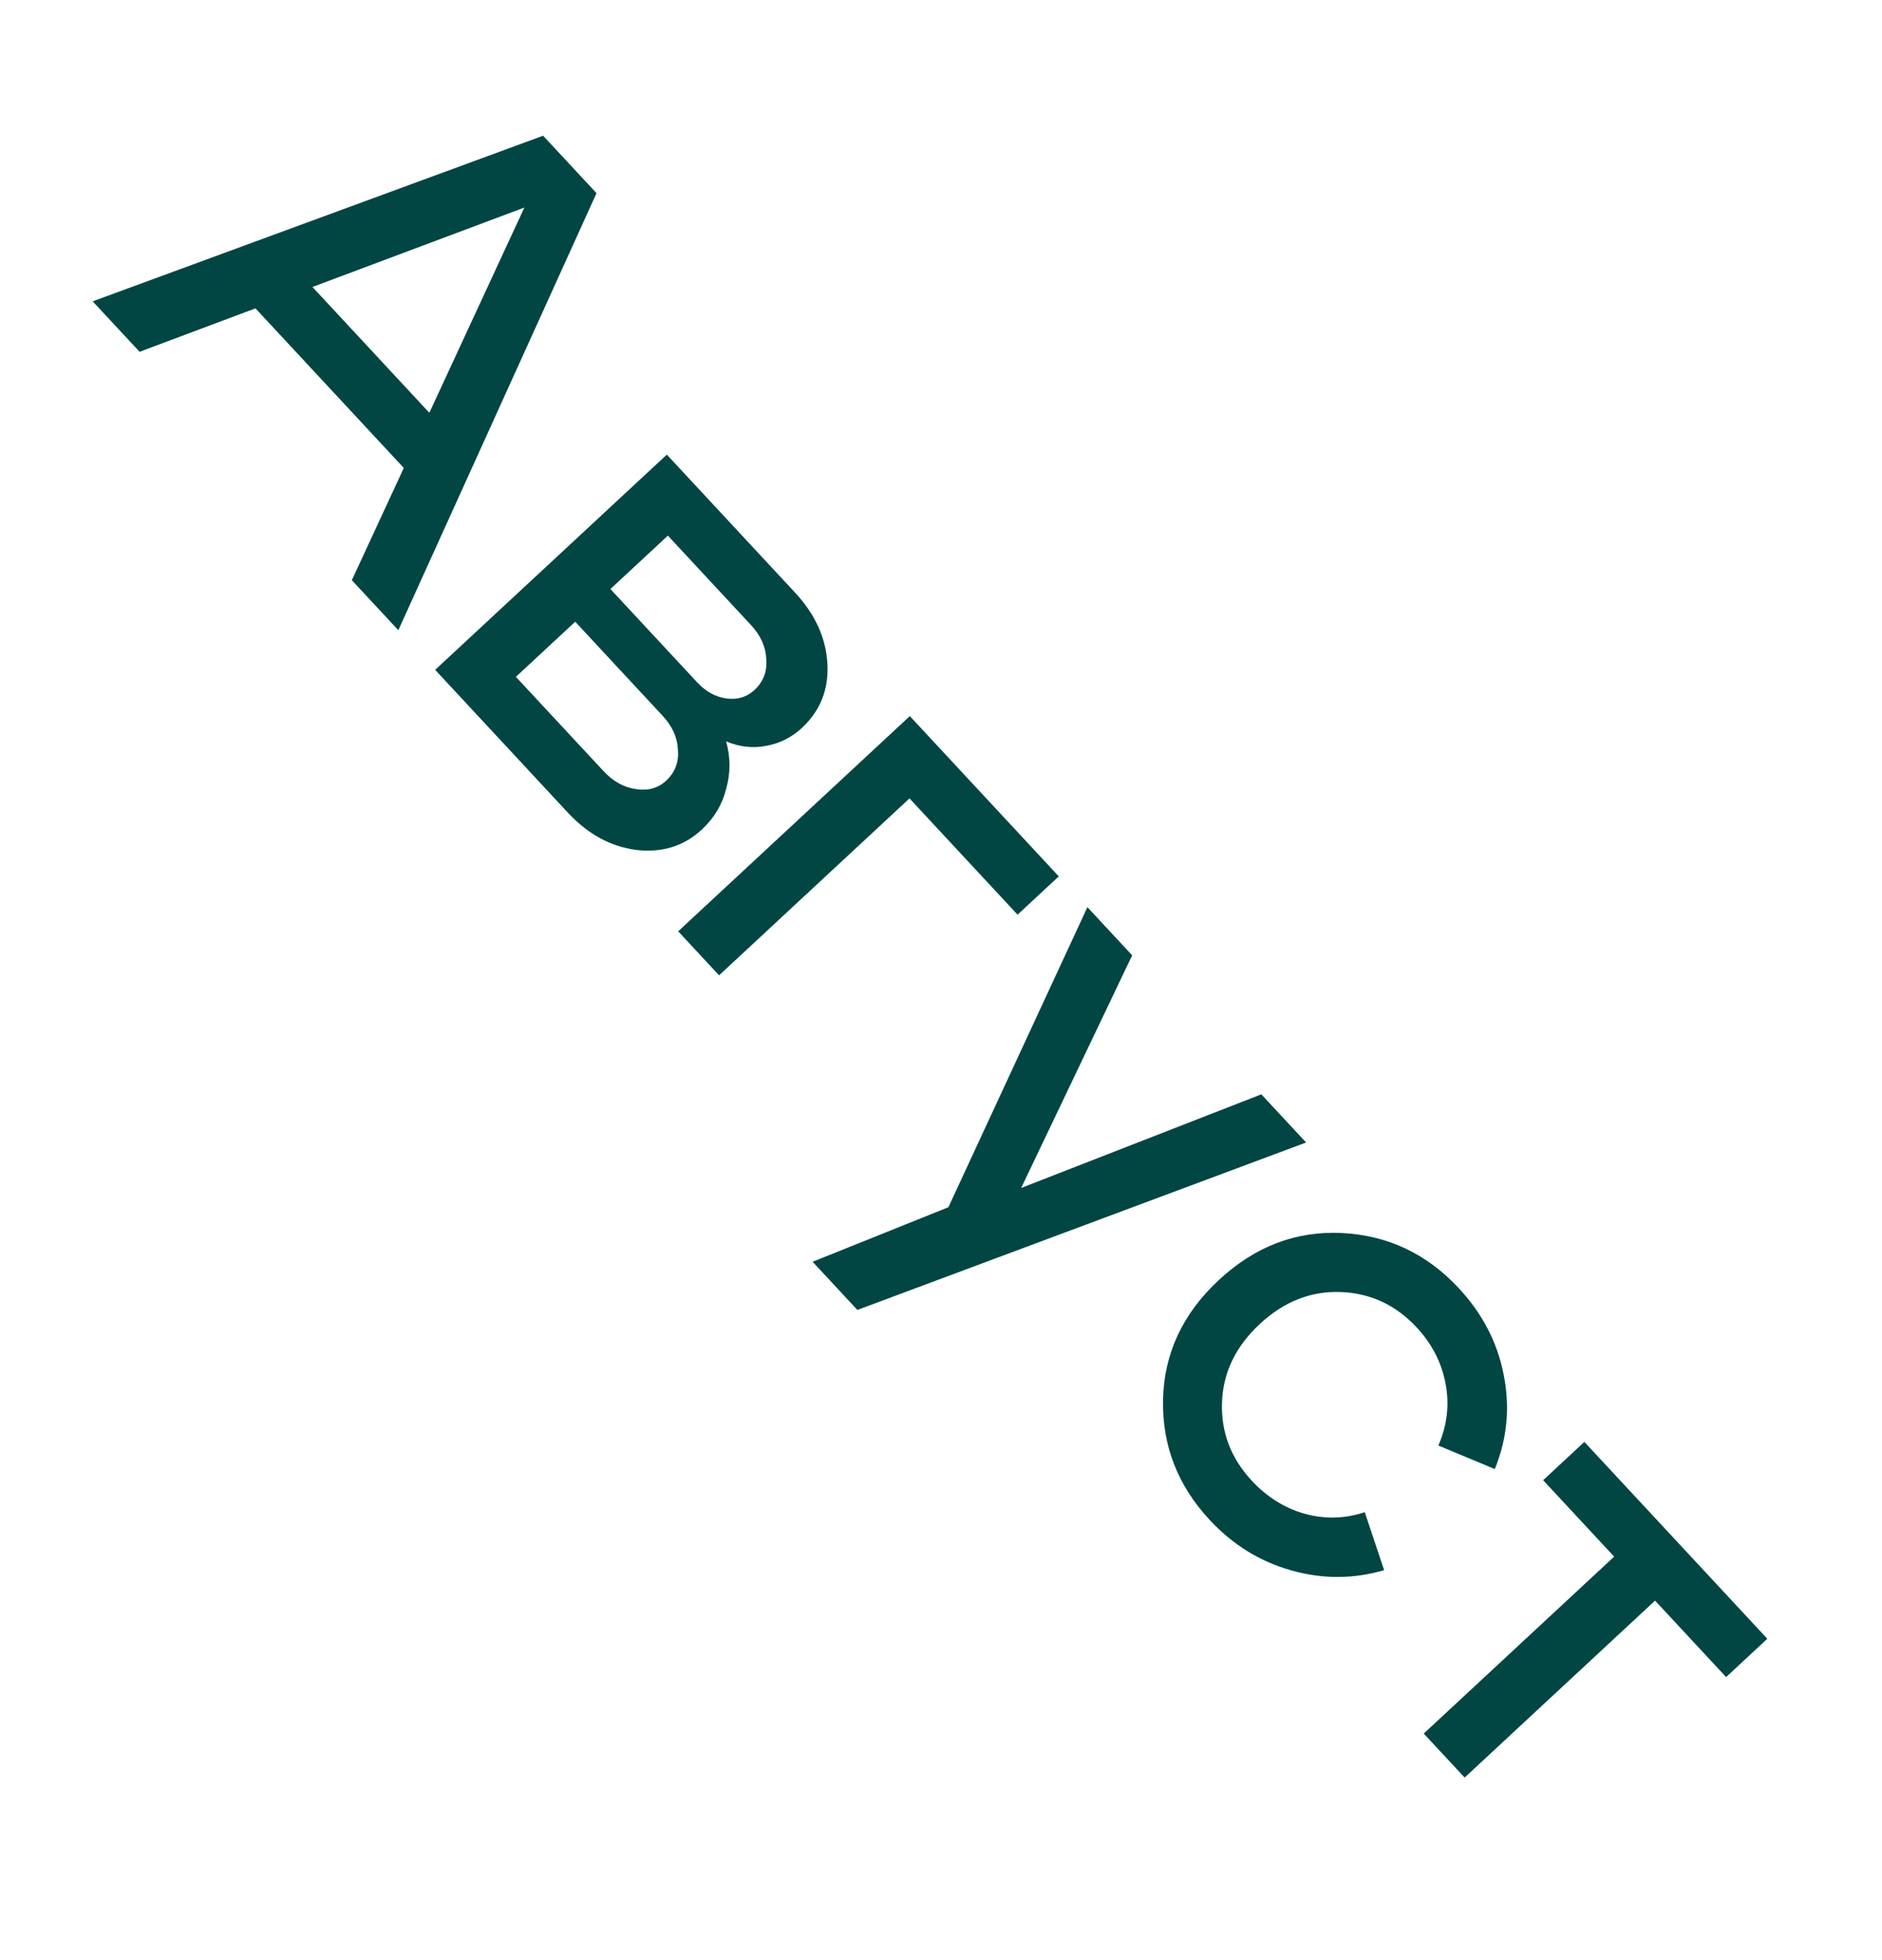 <?xml version="1.0" encoding="UTF-8"?> <svg xmlns="http://www.w3.org/2000/svg" width="72" height="75" viewBox="0 0 72 75" fill="none"><path d="M10.818 9.759L17.521 16.973L15.944 18.439L9.24 11.225L10.818 9.759ZM5.34 13.461L3.545 11.53L20.778 5.193L22.821 7.391L15.239 24.114L13.46 22.2L20.061 7.941L5.34 13.461ZM28.73 23.916L25.551 20.495L23.353 22.538L26.663 26.1C26.993 26.455 27.362 26.662 27.771 26.723C28.202 26.785 28.566 26.678 28.861 26.404C29.204 26.085 29.355 25.691 29.315 25.222C29.298 24.753 29.103 24.318 28.73 23.916ZM25.349 27.387L22.006 23.789L19.737 25.898L23.081 29.496C23.454 29.898 23.868 30.13 24.322 30.192C24.787 30.266 25.174 30.16 25.481 29.875C25.823 29.556 25.975 29.163 25.935 28.693C25.918 28.224 25.723 27.789 25.349 27.387ZM21.721 31.09L16.648 25.63L25.511 17.395L30.419 22.677C31.187 23.504 31.599 24.41 31.654 25.393C31.71 26.377 31.383 27.198 30.674 27.857C30.284 28.219 29.825 28.448 29.296 28.542C28.791 28.638 28.285 28.579 27.779 28.367C27.951 28.978 27.951 29.583 27.781 30.182C27.633 30.781 27.323 31.301 26.851 31.74C26.165 32.377 25.328 32.637 24.339 32.521C23.362 32.394 22.49 31.917 21.721 31.09ZM25.945 35.635L34.807 27.4L40.506 33.533L38.929 34.998L34.795 30.549L27.51 37.319L25.945 35.635ZM48.255 41.872L49.968 43.715L32.801 50.122L31.088 48.279L36.283 46.192L41.601 34.711L43.314 36.554L39.067 45.455L48.255 41.872ZM51.289 49.437C50.149 49.395 49.118 49.803 48.196 50.659C47.275 51.516 46.793 52.514 46.751 53.654C46.709 54.794 47.089 55.795 47.891 56.657C48.462 57.272 49.126 57.69 49.882 57.912C50.661 58.134 51.438 58.117 52.212 57.86L52.953 60.079C51.776 60.424 50.589 60.426 49.392 60.085C48.194 59.745 47.156 59.102 46.278 58.156C45.048 56.833 44.454 55.293 44.495 53.537C44.537 51.781 45.249 50.26 46.632 48.975C48.014 47.691 49.583 47.092 51.337 47.179C53.092 47.266 54.584 47.971 55.814 49.295C56.714 50.264 57.285 51.364 57.525 52.594C57.776 53.836 57.663 55.041 57.187 56.211L55.028 55.31C55.365 54.535 55.457 53.745 55.303 52.94C55.15 52.136 54.783 51.42 54.201 50.794C53.399 49.931 52.429 49.479 51.289 49.437ZM67.613 62.704L66.036 64.17L63.318 61.245L56.033 68.015L54.468 66.331L61.753 59.561L59.036 56.637L60.613 55.171L67.613 62.704Z" fill="#014643"></path></svg> 